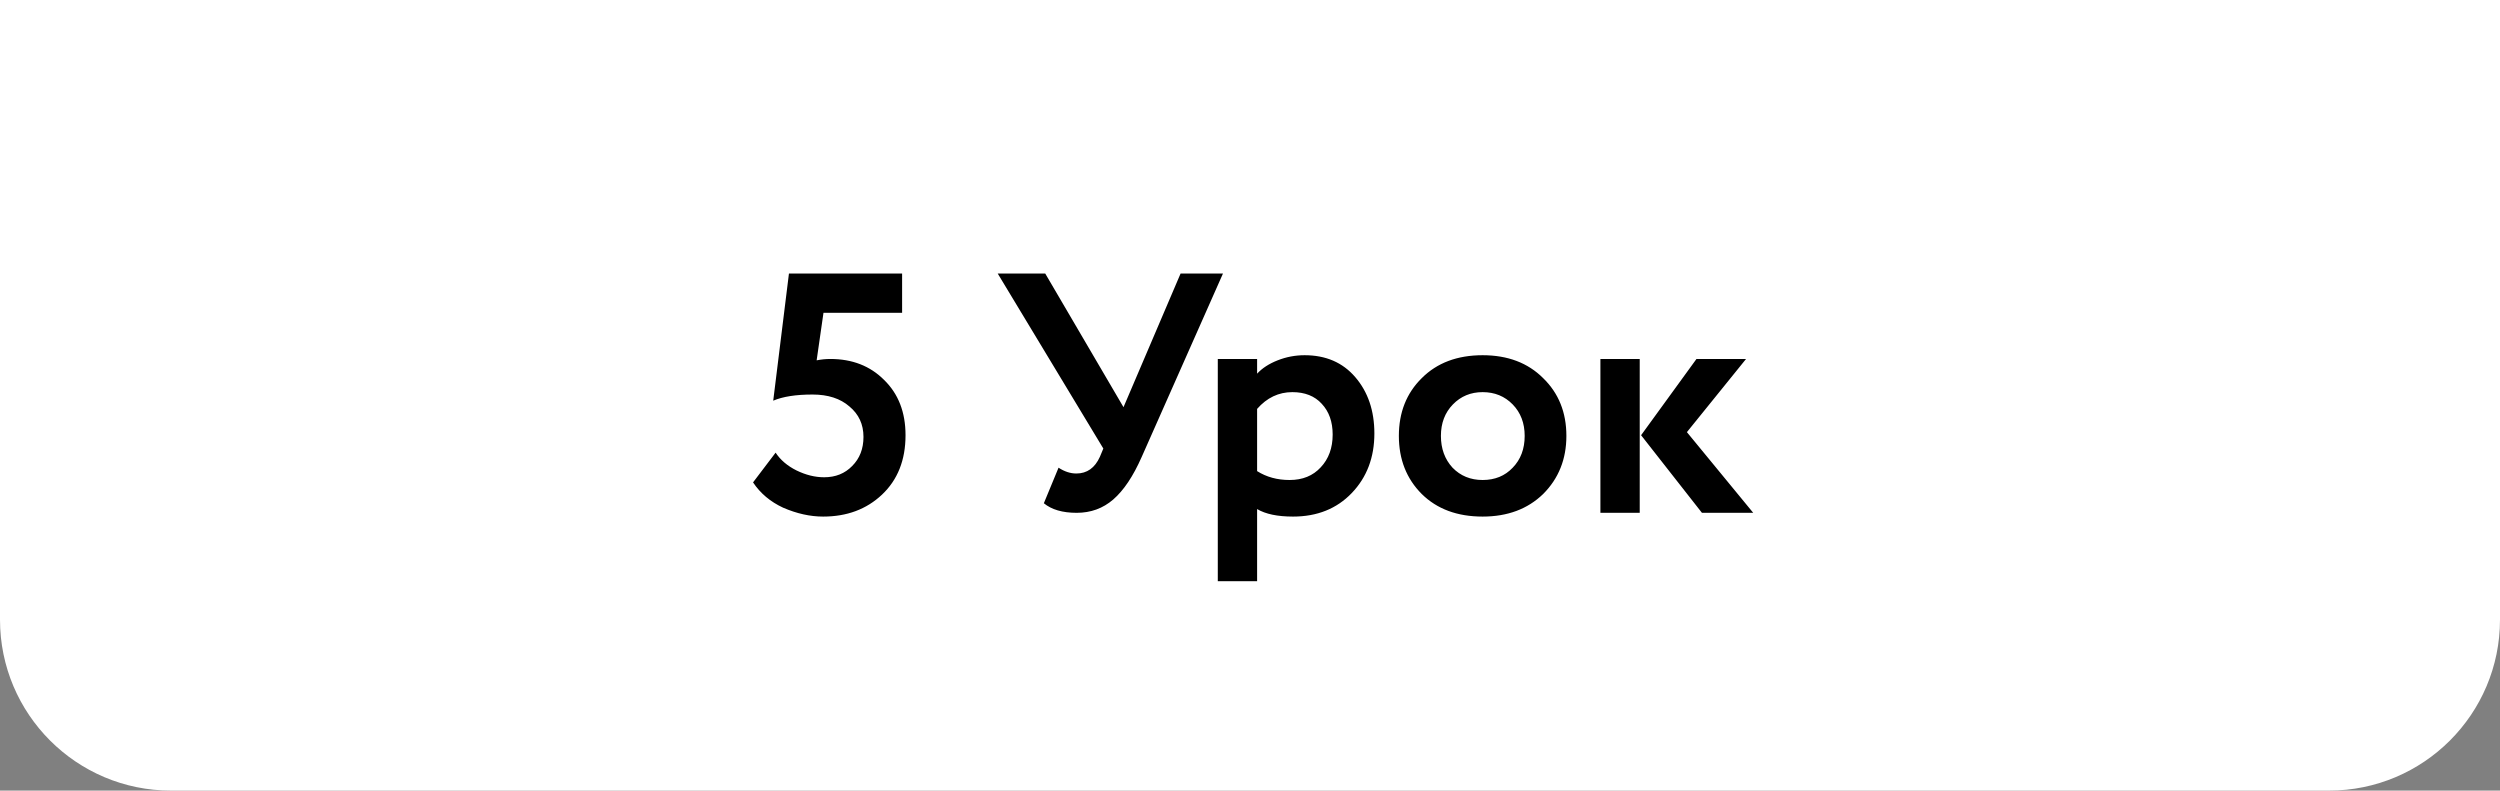 <?xml version="1.0" encoding="UTF-8"?> <svg xmlns="http://www.w3.org/2000/svg" width="468" height="148" viewBox="0 0 468 148" fill="none"><rect x="0" y="0" width="468" height="148" fill="#808080" stroke="none"/> <path d="M0 0H468V116C468 133.673 453.673 148 436 148H32C14.327 148 0 133.673 0 116V0Z" fill="white"></path> <path d="M144.747 75.008L147.691 51.2H168.875V58.56H154.155L152.875 67.456C153.728 67.285 154.581 67.2 155.435 67.2C159.531 67.2 162.88 68.501 165.483 71.104C168.171 73.707 169.515 77.163 169.515 81.472C169.515 86.123 168.043 89.835 165.099 92.608C162.197 95.339 158.528 96.704 154.091 96.704C151.659 96.704 149.163 96.149 146.603 95.04C144.213 93.931 142.336 92.352 140.971 90.304L145.195 84.736C146.091 86.101 147.392 87.211 149.099 88.064C150.848 88.917 152.576 89.344 154.283 89.344C156.416 89.344 158.165 88.64 159.531 87.232C160.939 85.824 161.643 84.011 161.643 81.792C161.643 79.445 160.768 77.547 159.019 76.096C157.312 74.603 155.008 73.856 152.107 73.856C148.992 73.856 146.539 74.24 144.747 75.008ZM221.008 51.2H228.944L213.712 85.568C212.133 89.152 210.363 91.797 208.4 93.504C206.48 95.168 204.197 96 201.552 96C198.907 96 196.859 95.403 195.408 94.208L198.16 87.552C199.269 88.277 200.379 88.64 201.488 88.64C203.493 88.64 204.965 87.595 205.904 85.504L206.544 83.968L186.768 51.2H195.664L210.32 76.224L221.008 51.2ZM235.331 108.8H227.971V67.2H235.331V69.952C236.27 68.928 237.55 68.096 239.171 67.456C240.792 66.816 242.478 66.496 244.227 66.496C248.195 66.496 251.352 67.861 253.699 70.592C256.088 73.365 257.283 76.885 257.283 81.152C257.283 85.632 255.875 89.344 253.059 92.288C250.243 95.232 246.574 96.704 242.051 96.704C239.15 96.704 236.91 96.235 235.331 95.296V108.8ZM241.923 73.408C239.363 73.408 237.166 74.453 235.331 76.544V88.192C237.08 89.301 239.107 89.856 241.411 89.856C243.843 89.856 245.784 89.067 247.235 87.488C248.728 85.909 249.475 83.861 249.475 81.344C249.475 78.955 248.792 77.035 247.427 75.584C246.104 74.133 244.27 73.408 241.923 73.408ZM266.155 92.48C263.296 89.621 261.867 85.995 261.867 81.6C261.867 77.205 263.296 73.6 266.155 70.784C269.013 67.925 272.811 66.496 277.547 66.496C282.24 66.496 286.016 67.925 288.875 70.784C291.776 73.6 293.227 77.205 293.227 81.6C293.227 85.952 291.776 89.579 288.875 92.48C285.973 95.296 282.197 96.704 277.547 96.704C272.811 96.704 269.013 95.296 266.155 92.48ZM271.979 75.712C270.485 77.248 269.739 79.211 269.739 81.6C269.739 83.989 270.464 85.973 271.915 87.552C273.408 89.088 275.285 89.856 277.547 89.856C279.851 89.856 281.728 89.088 283.179 87.552C284.672 86.016 285.419 84.032 285.419 81.6C285.419 79.211 284.672 77.248 283.179 75.712C281.685 74.176 279.808 73.408 277.547 73.408C275.328 73.408 273.472 74.176 271.979 75.712ZM317.58 67.2H326.86L315.788 80.896L328.204 96H318.604L307.212 81.472L317.58 67.2ZM306.956 96H299.596V67.2H306.956V96Z" fill="black"></path> </svg> 